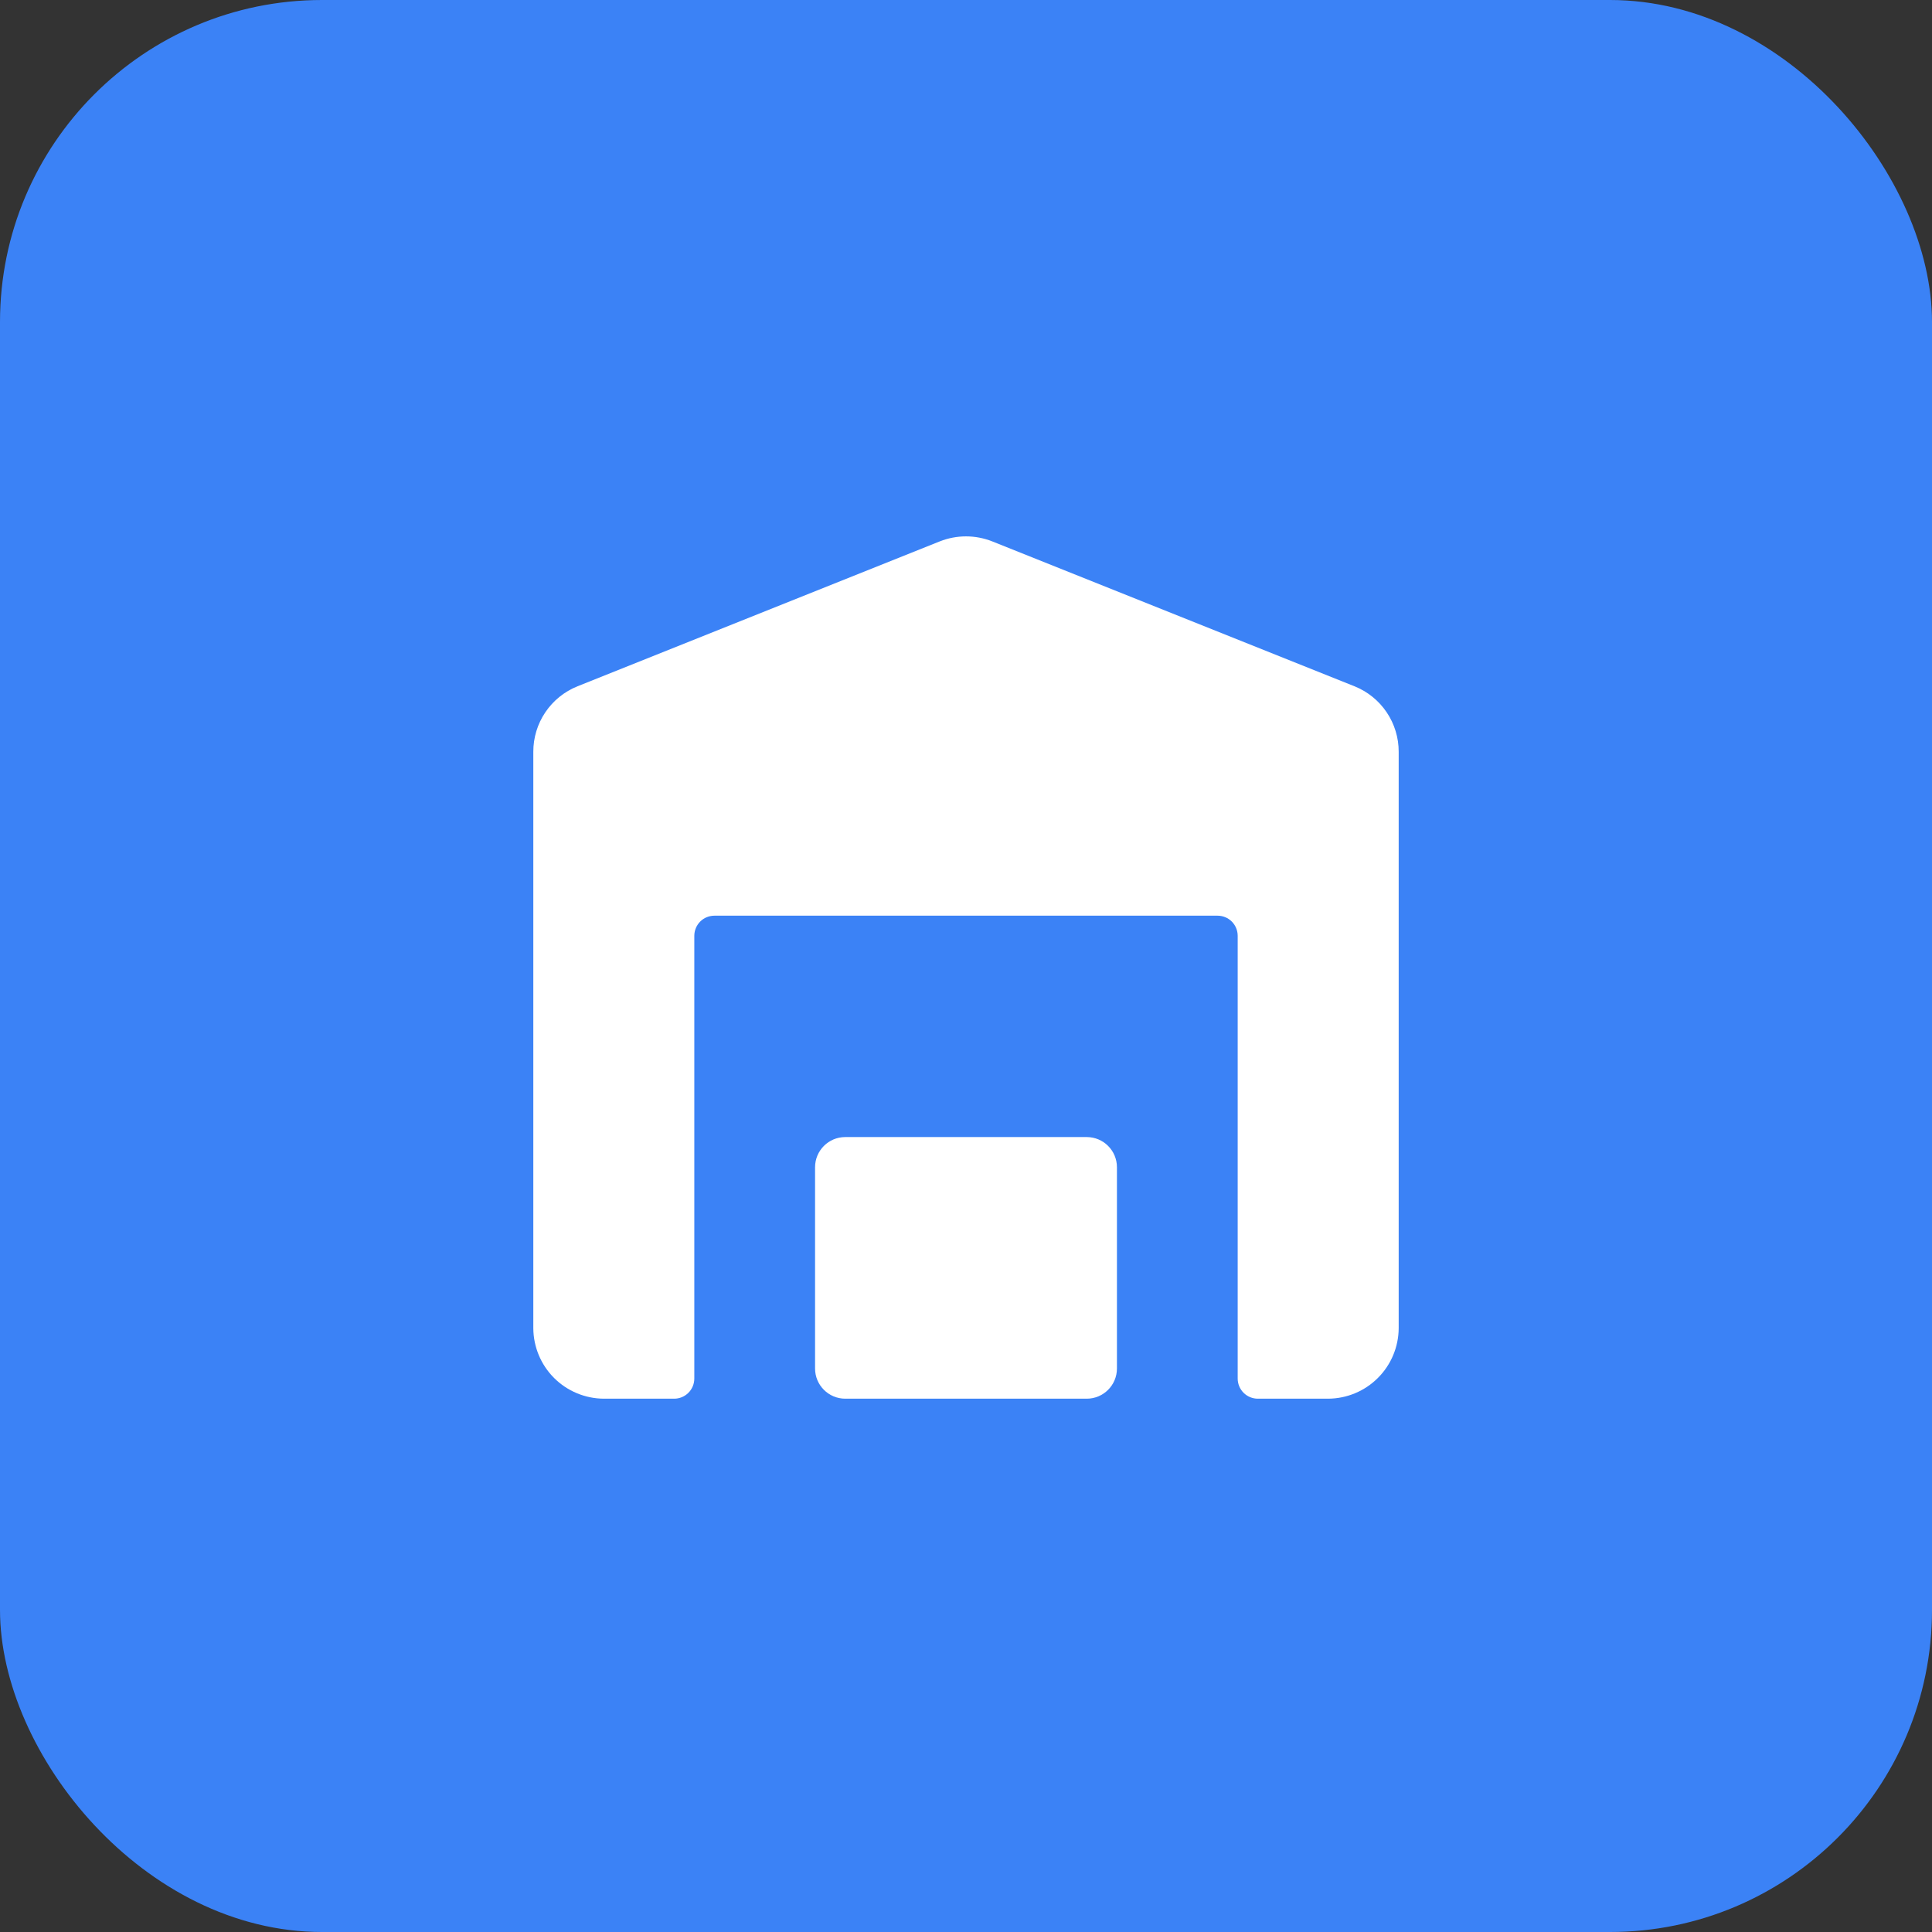 <svg width="48" height="48" viewBox="0 0 48 48" fill="none" xmlns="http://www.w3.org/2000/svg">
<rect x="0" y="0" width="48" height="48" fill="#333333" stroke="none"/>
<rect width="48" height="48" rx="8" fill="#3B82F6"/>
<path d="M33.65 17.05L24.65 13.45C24.232 13.285 23.768 13.285 23.35 13.45L14.35 17.05C14.024 17.18 13.745 17.405 13.549 17.696C13.353 17.986 13.249 18.329 13.25 18.68V33C13.253 33.463 13.438 33.907 13.765 34.234C14.093 34.562 14.537 34.747 15 34.75H16.75C16.883 34.75 17.01 34.697 17.104 34.603C17.197 34.51 17.25 34.382 17.25 34.25V23.25C17.25 23.117 17.303 22.99 17.396 22.896C17.49 22.802 17.617 22.75 17.75 22.75H30.25C30.383 22.75 30.51 22.802 30.604 22.896C30.697 22.99 30.75 23.117 30.75 23.25V34.25C30.75 34.382 30.803 34.51 30.896 34.603C30.99 34.697 31.117 34.75 31.25 34.75H33C33.463 34.747 33.907 34.562 34.234 34.234C34.562 33.907 34.747 33.463 34.75 33V18.68C34.751 18.329 34.647 17.986 34.451 17.696C34.255 17.405 33.976 17.18 33.65 17.05Z" fill="white"/>
<path d="M27 28.25H21C20.586 28.25 20.25 28.586 20.25 29V34C20.25 34.414 20.586 34.75 21 34.75H27C27.414 34.75 27.75 34.414 27.75 34V29C27.75 28.586 27.414 28.25 27 28.25Z" fill="white"/>
</svg>
